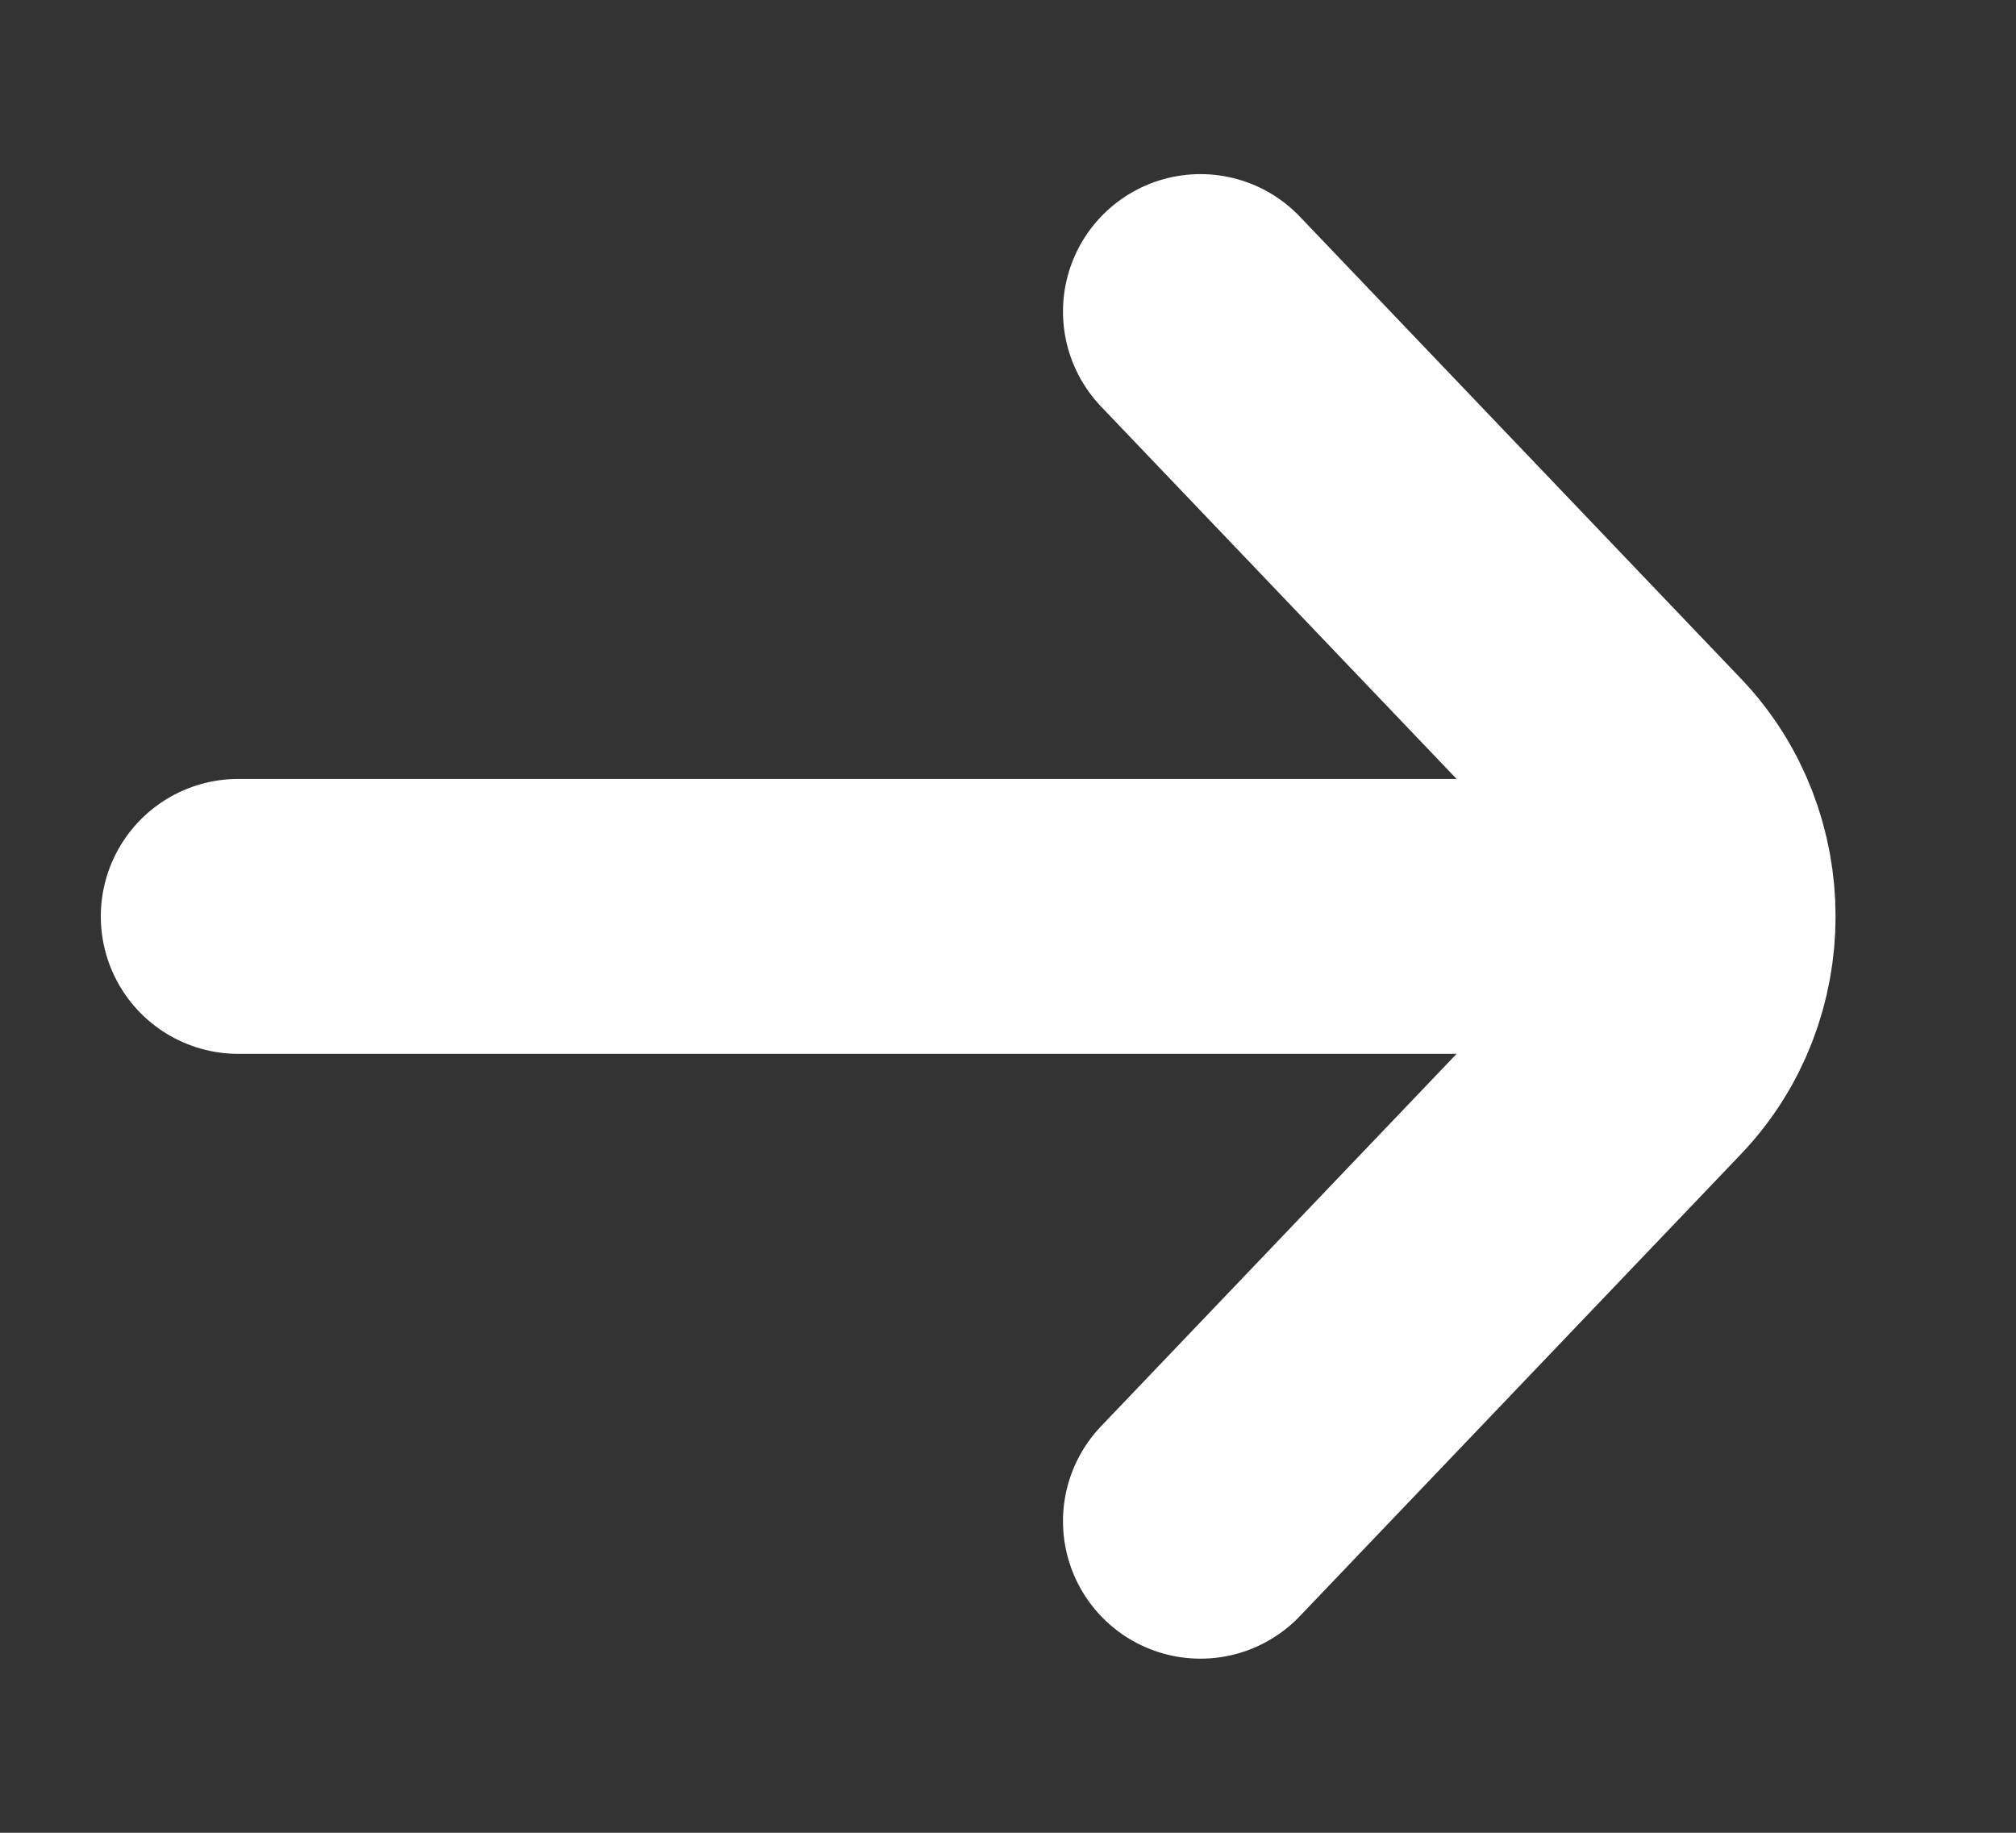 <svg width="11" height="10" viewBox="0 0 11 10" fill="none" xmlns="http://www.w3.org/2000/svg">
<rect x="0" y="0" width="11" height="10" fill="#333333" stroke="none"/>
<path d="M6.55 8.3L8.958 5.778C9.368 5.348 9.368 4.652 8.958 4.222L6.55 1.7M8.65 5L1.3 5" stroke="white" stroke-width="1.5" stroke-linecap="round"/>
</svg>
